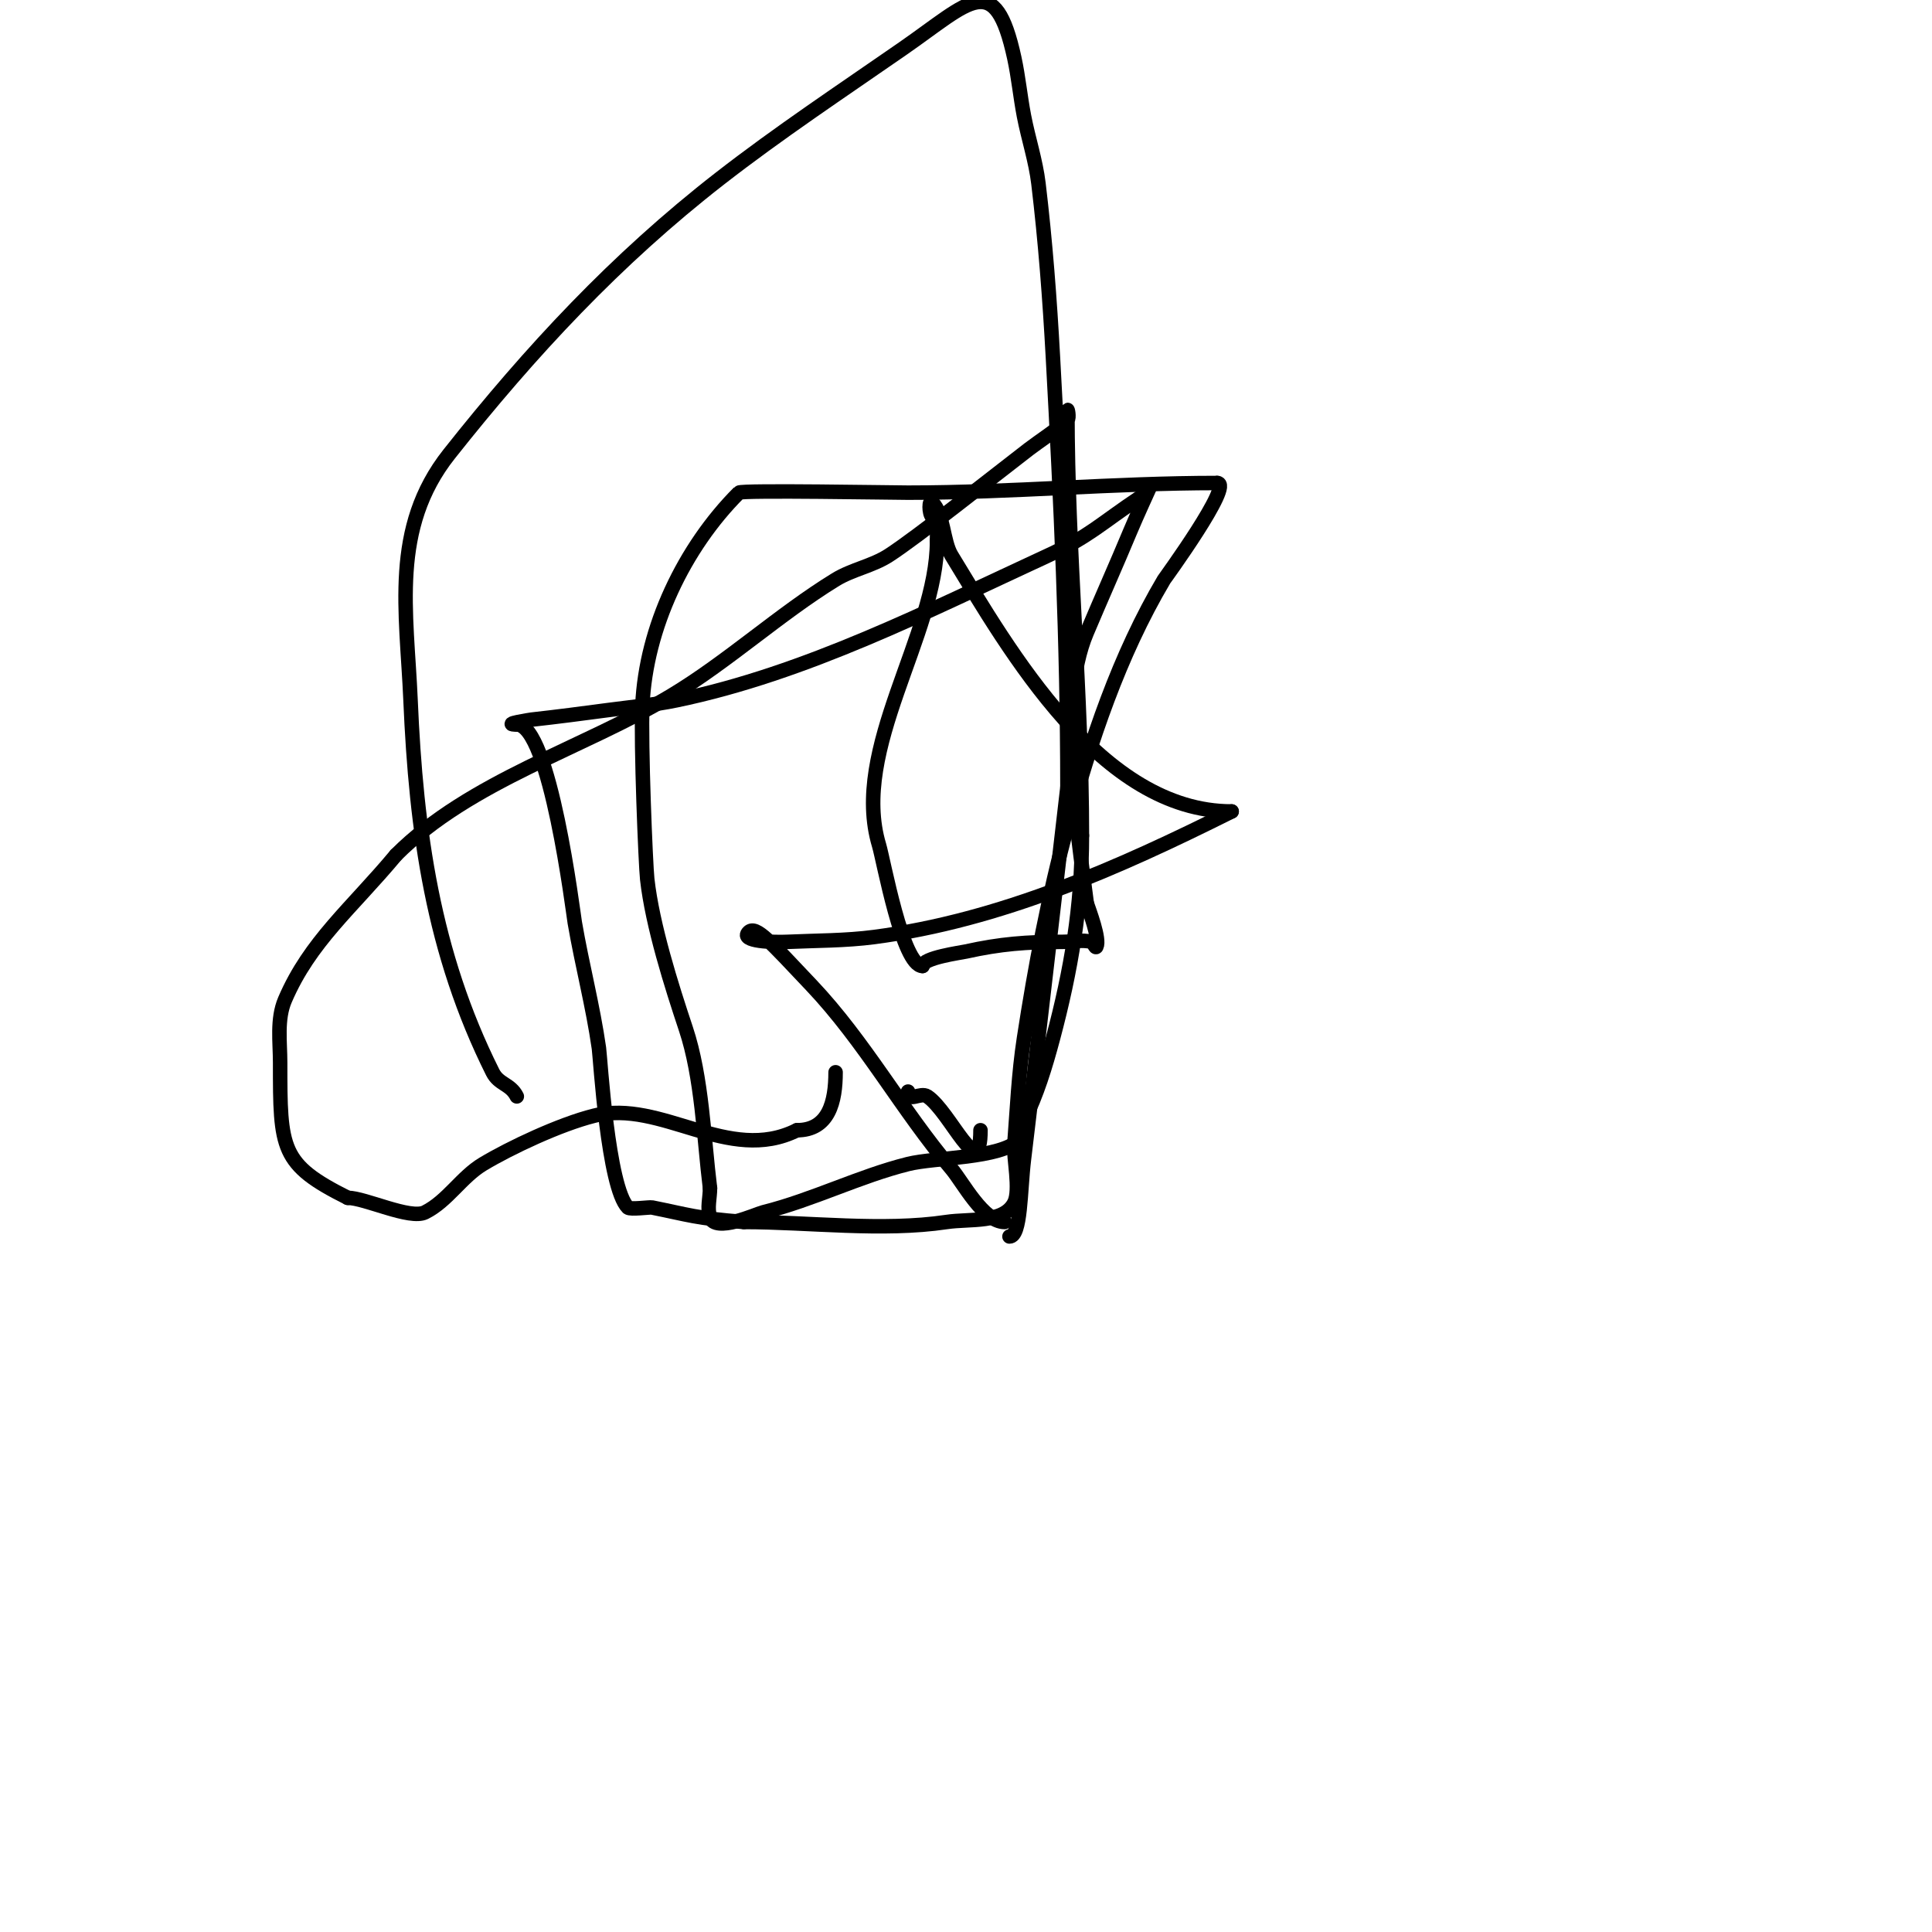 <svg viewBox='0 0 400 400' version='1.1' xmlns='http://www.w3.org/2000/svg' xmlns:xlink='http://www.w3.org/1999/xlink'><g fill='none' stroke='#000000' stroke-width='3' stroke-linecap='round' stroke-linejoin='round'><path d='M188,226c0,2.407 2.539,0.026 4,1c4.763,3.175 11,18.387 11,7'/><path d='M107,227c-1.308,-2.615 -3.719,-2.438 -5,-5c-12.372,-24.744 -15.847,-49.906 -17,-77c-0.782,-18.375 -4.181,-35.613 8,-51c16.909,-21.358 34.579,-40.339 56,-57c12.265,-9.54 25.234,-18.142 38,-27c13.886,-9.635 18.99,-16.446 23,2c0.861,3.963 1.234,8.018 2,12c0.901,4.687 2.431,9.261 3,14c1.435,11.956 2.344,23.976 3,36c1.617,29.639 3,59.316 3,89'/><path d='M221,163c-3,25.667 -5.899,51.345 -9,77c-0.797,6.593 -0.613,16 -3,16'/><path d='M208,253c-4.399,0 -8.651,-8.224 -11,-11c-10.335,-12.213 -17.913,-26.297 -29,-38c-8.466,-8.936 -11.512,-12.488 -13,-11c-1.944,1.944 5.254,2.125 8,2c6.003,-0.273 12.042,-0.216 18,-1c26.115,-3.436 50.61,-14.305 74,-26'/><path d='M255,168c-27.074,0 -45.924,-33.162 -58,-53c-1.783,-2.929 -1.572,-8.572 -4,-11c-0.707,-0.707 -0.707,2.293 0,3c1.229,1.229 1,2.357 1,5'/><path d='M194,112c0,19.492 -17.993,43.024 -12,63c0.939,3.129 4.852,25 9,25'/><path d='M191,200c0,-1.69 7.908,-2.757 9,-3c7.087,-1.575 12.538,-2 20,-2c2,0 4.06,-0.485 6,0c0.457,0.114 0.789,1.422 1,1c0.778,-1.556 -1.489,-7.466 -2,-9'/><path d='M225,187c-1.932,-15.455 -6.248,-41.161 0,-56c2.955,-7.019 6.071,-13.97 9,-21c1.263,-3.03 4,-9 4,-9c0,0 -1.68,1.787 -2,2c-8.07,5.38 -10.442,8.05 -19,12c-24.818,11.455 -50.133,24.441 -77,30c-4.616,0.955 -9.327,1.377 -14,2c-5.328,0.71 -10.658,1.406 -16,2c-0.085,0.009 -6.488,1 -3,1'/><path d='M107,150c6.883,0 11.682,39.143 12,41c1.491,8.699 3.752,17.263 5,26c0.289,2.024 1.866,28.866 6,33c0.479,0.479 4.474,-0.105 5,0c7.582,1.516 9.021,2.232 19,3'/><path d='M154,253c13.469,0 28.671,1.999 42,0c4.8,-0.72 11.829,0.341 14,-4c1.315,-2.63 -0.206,-9.325 0,-12c0.565,-7.342 0.88,-14.722 2,-22c2.276,-14.796 5.061,-29.557 9,-44c4.805,-17.617 10.691,-35.291 20,-51c0.065,-0.11 14.561,-20 11,-20'/><path d='M252,100c-21.395,0 -42.515,2 -64,2c-2.933,0 -34.446,-0.554 -35,0c-11.376,11.376 -19.272,27.988 -20,44c-0.364,8.001 0.681,33.126 1,36c1.067,9.606 5.046,22.137 8,31c3.358,10.075 3.717,22.733 5,33'/><path d='M147,246c0,2 -0.632,4.103 0,6c1.1,3.299 9.489,-0.622 11,-1c10.294,-2.573 19.922,-7.481 30,-10c5.639,-1.41 19.109,-1.109 23,-5c0.972,-0.972 0.385,-2.771 1,-4c2.687,-5.375 4.452,-11.194 6,-17c3.774,-14.154 6,-27.314 6,-42'/><path d='M224,173c0,-29.428 -3,-58.593 -3,-88c0,-0.667 0.471,1.529 0,2c-1.398,1.398 -6.168,4.59 -8,6c-7.772,5.978 -23.076,18.178 -29,22c-3.384,2.184 -7.566,2.895 -11,5c-11.543,7.075 -22.363,17.018 -34,24c-18.274,10.964 -41.658,17.658 -57,33'/><path d='M82,177c-9.182,11.019 -17.848,17.978 -23,30c-1.717,4.007 -1,8.745 -1,13c0,17.951 0.056,21.028 14,28'/><path d='M72,248c3.552,0 12.906,4.547 16,3c4.657,-2.329 7.535,-7.321 12,-10c5.643,-3.386 15.924,-8.231 23,-10c13.94,-3.485 27.819,10.091 42,3'/><path d='M165,234c6.631,0 8,-5.958 8,-12'/></g>
</svg>